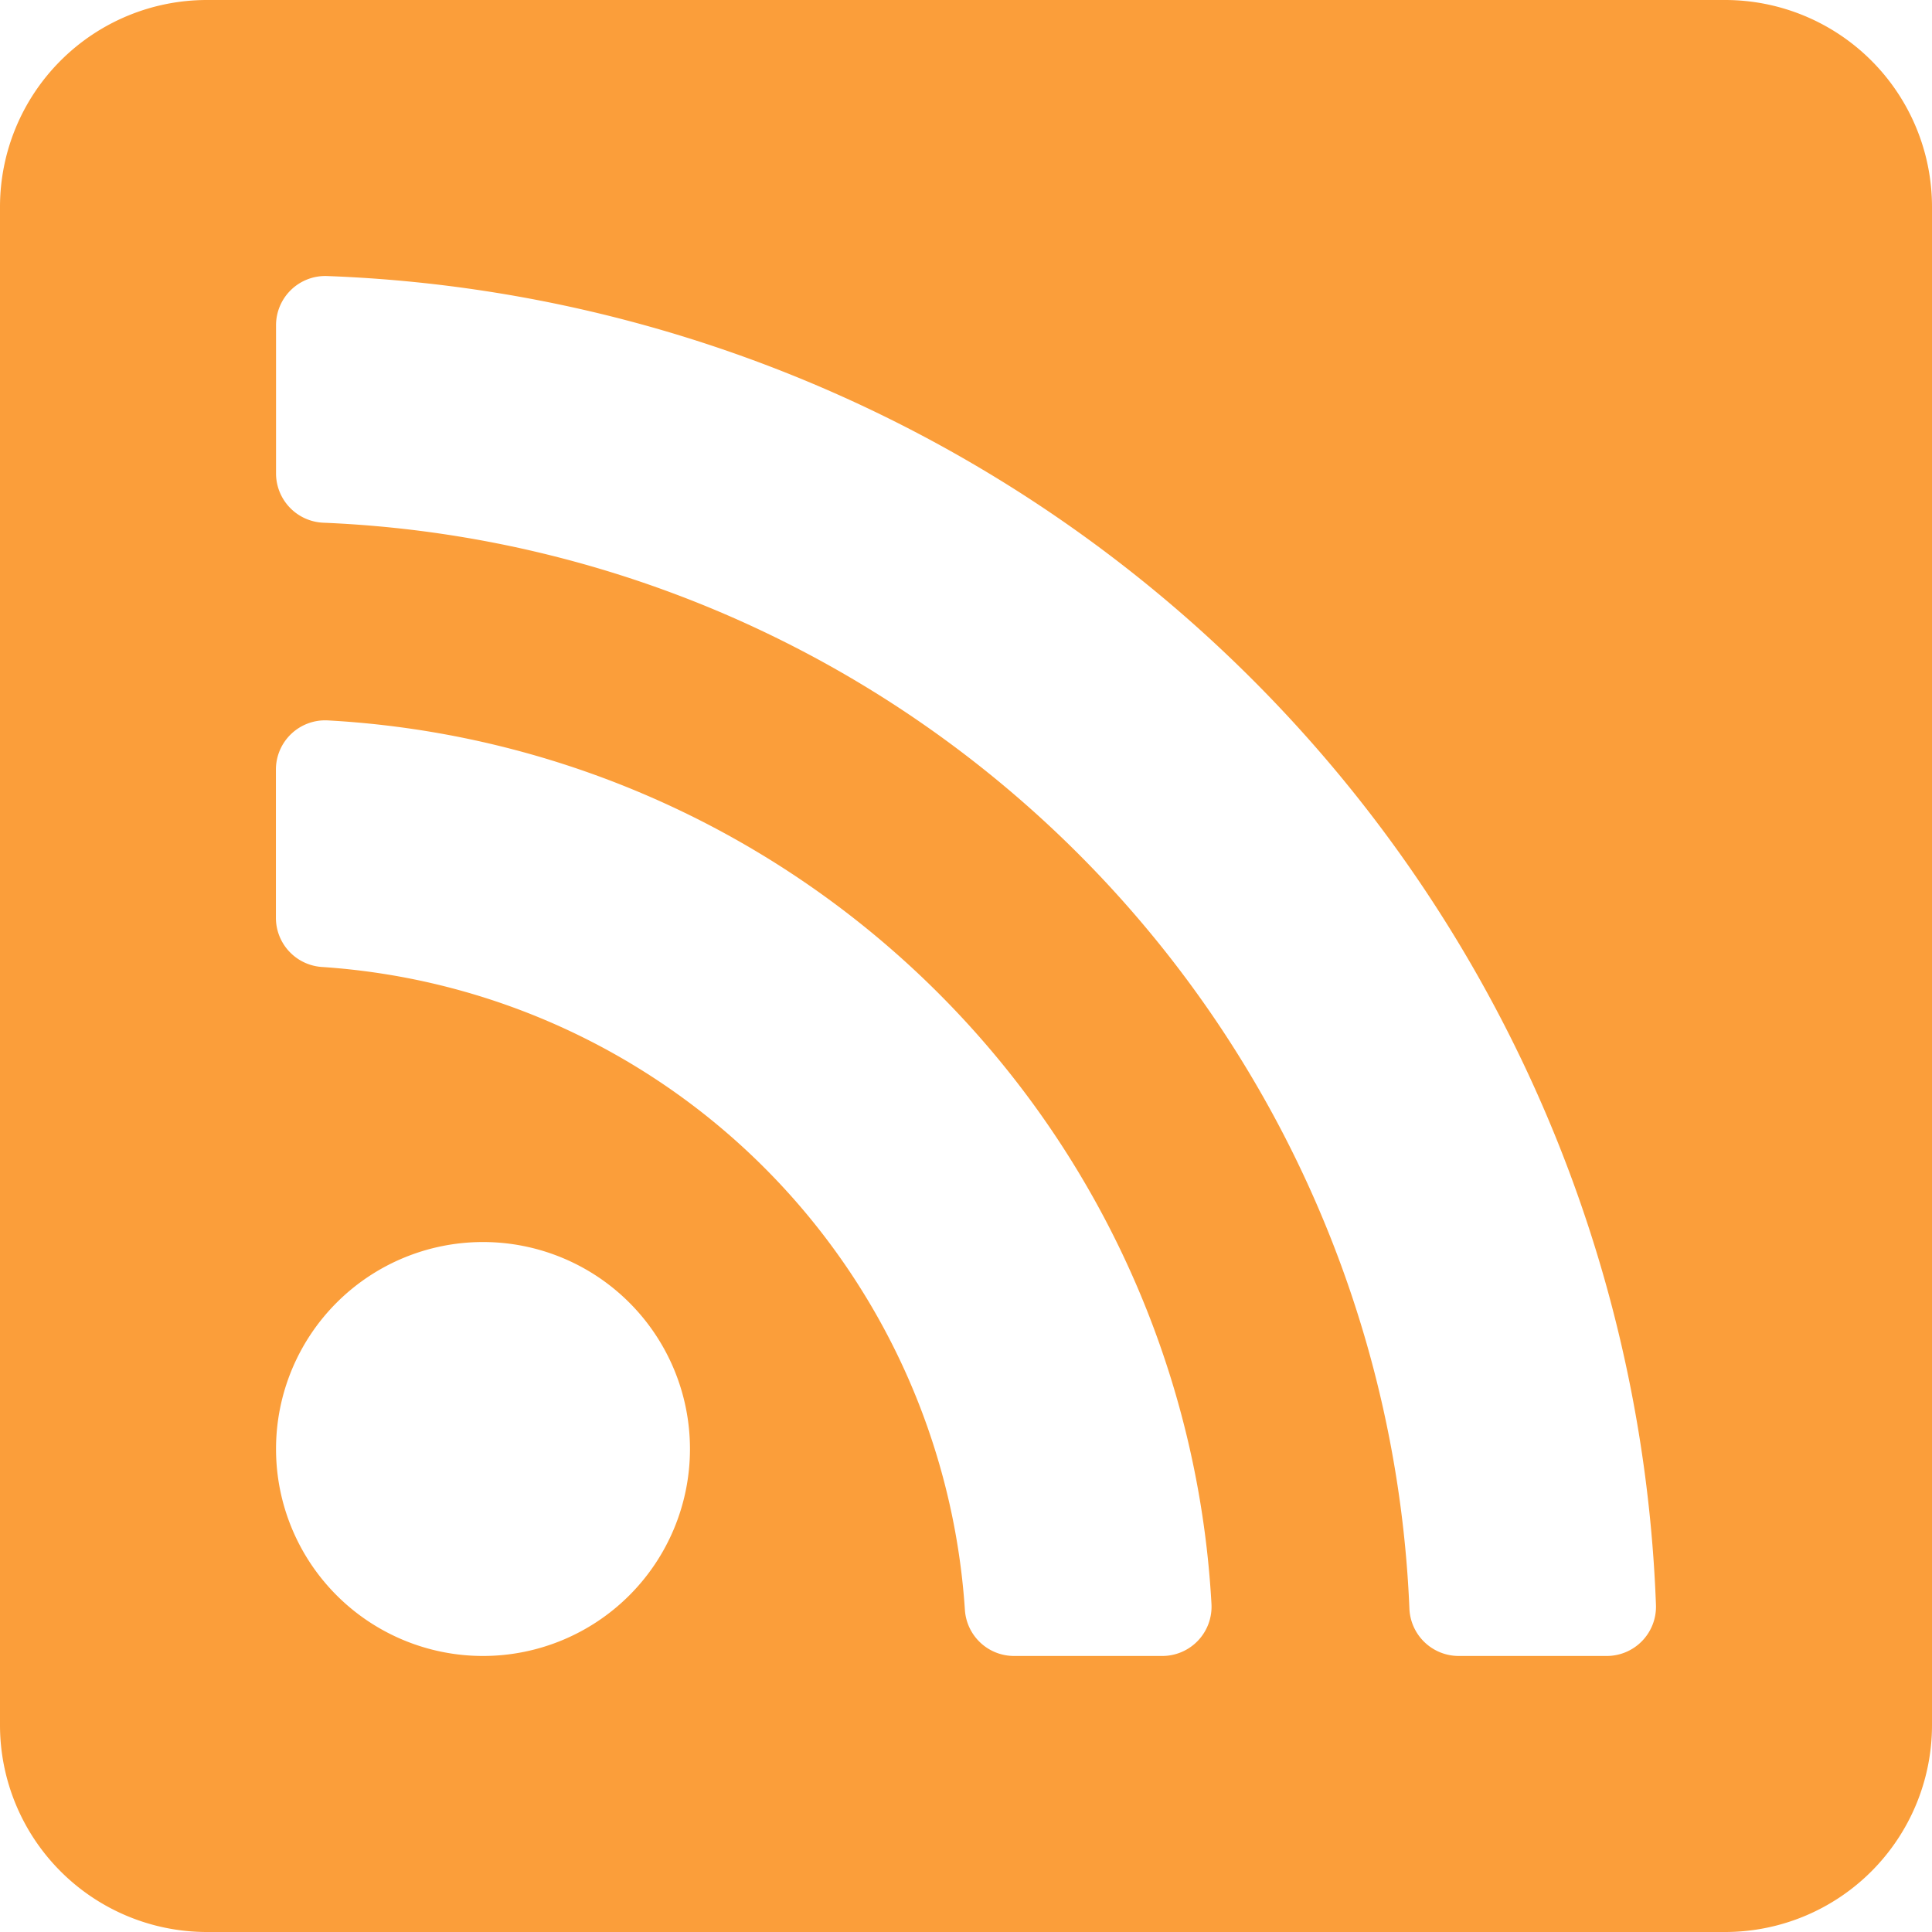 <?xml version="1.0" encoding="UTF-8"?> <svg xmlns="http://www.w3.org/2000/svg" width="16" height="16" viewBox="0 0 16 16"><path id="rss-square" d="M14.286,32H1.714A1.714,1.714,0,0,0,0,33.714V46.286A1.714,1.714,0,0,0,1.714,48H14.286A1.714,1.714,0,0,0,16,46.286V33.714A1.714,1.714,0,0,0,14.286,32ZM4,45.714A1.714,1.714,0,1,1,5.714,44,1.714,1.714,0,0,1,4,45.714Zm5.626,0H8.4a.408.408,0,0,1-.409-.38,5.716,5.716,0,0,0-5.326-5.326.408.408,0,0,1-.38-.409V38.374a.408.408,0,0,1,.428-.408,7.757,7.757,0,0,1,7.32,7.32.408.408,0,0,1-.408.428Zm3.68,0H12.08a.409.409,0,0,1-.408-.394A9.389,9.389,0,0,0,2.68,36.329a.409.409,0,0,1-.394-.408V34.694a.408.408,0,0,1,.421-.408A11.436,11.436,0,0,1,13.714,45.293a.408.408,0,0,1-.408.421Z" transform="translate(0 -32)" fill="#fb9e3a"></path></svg> 